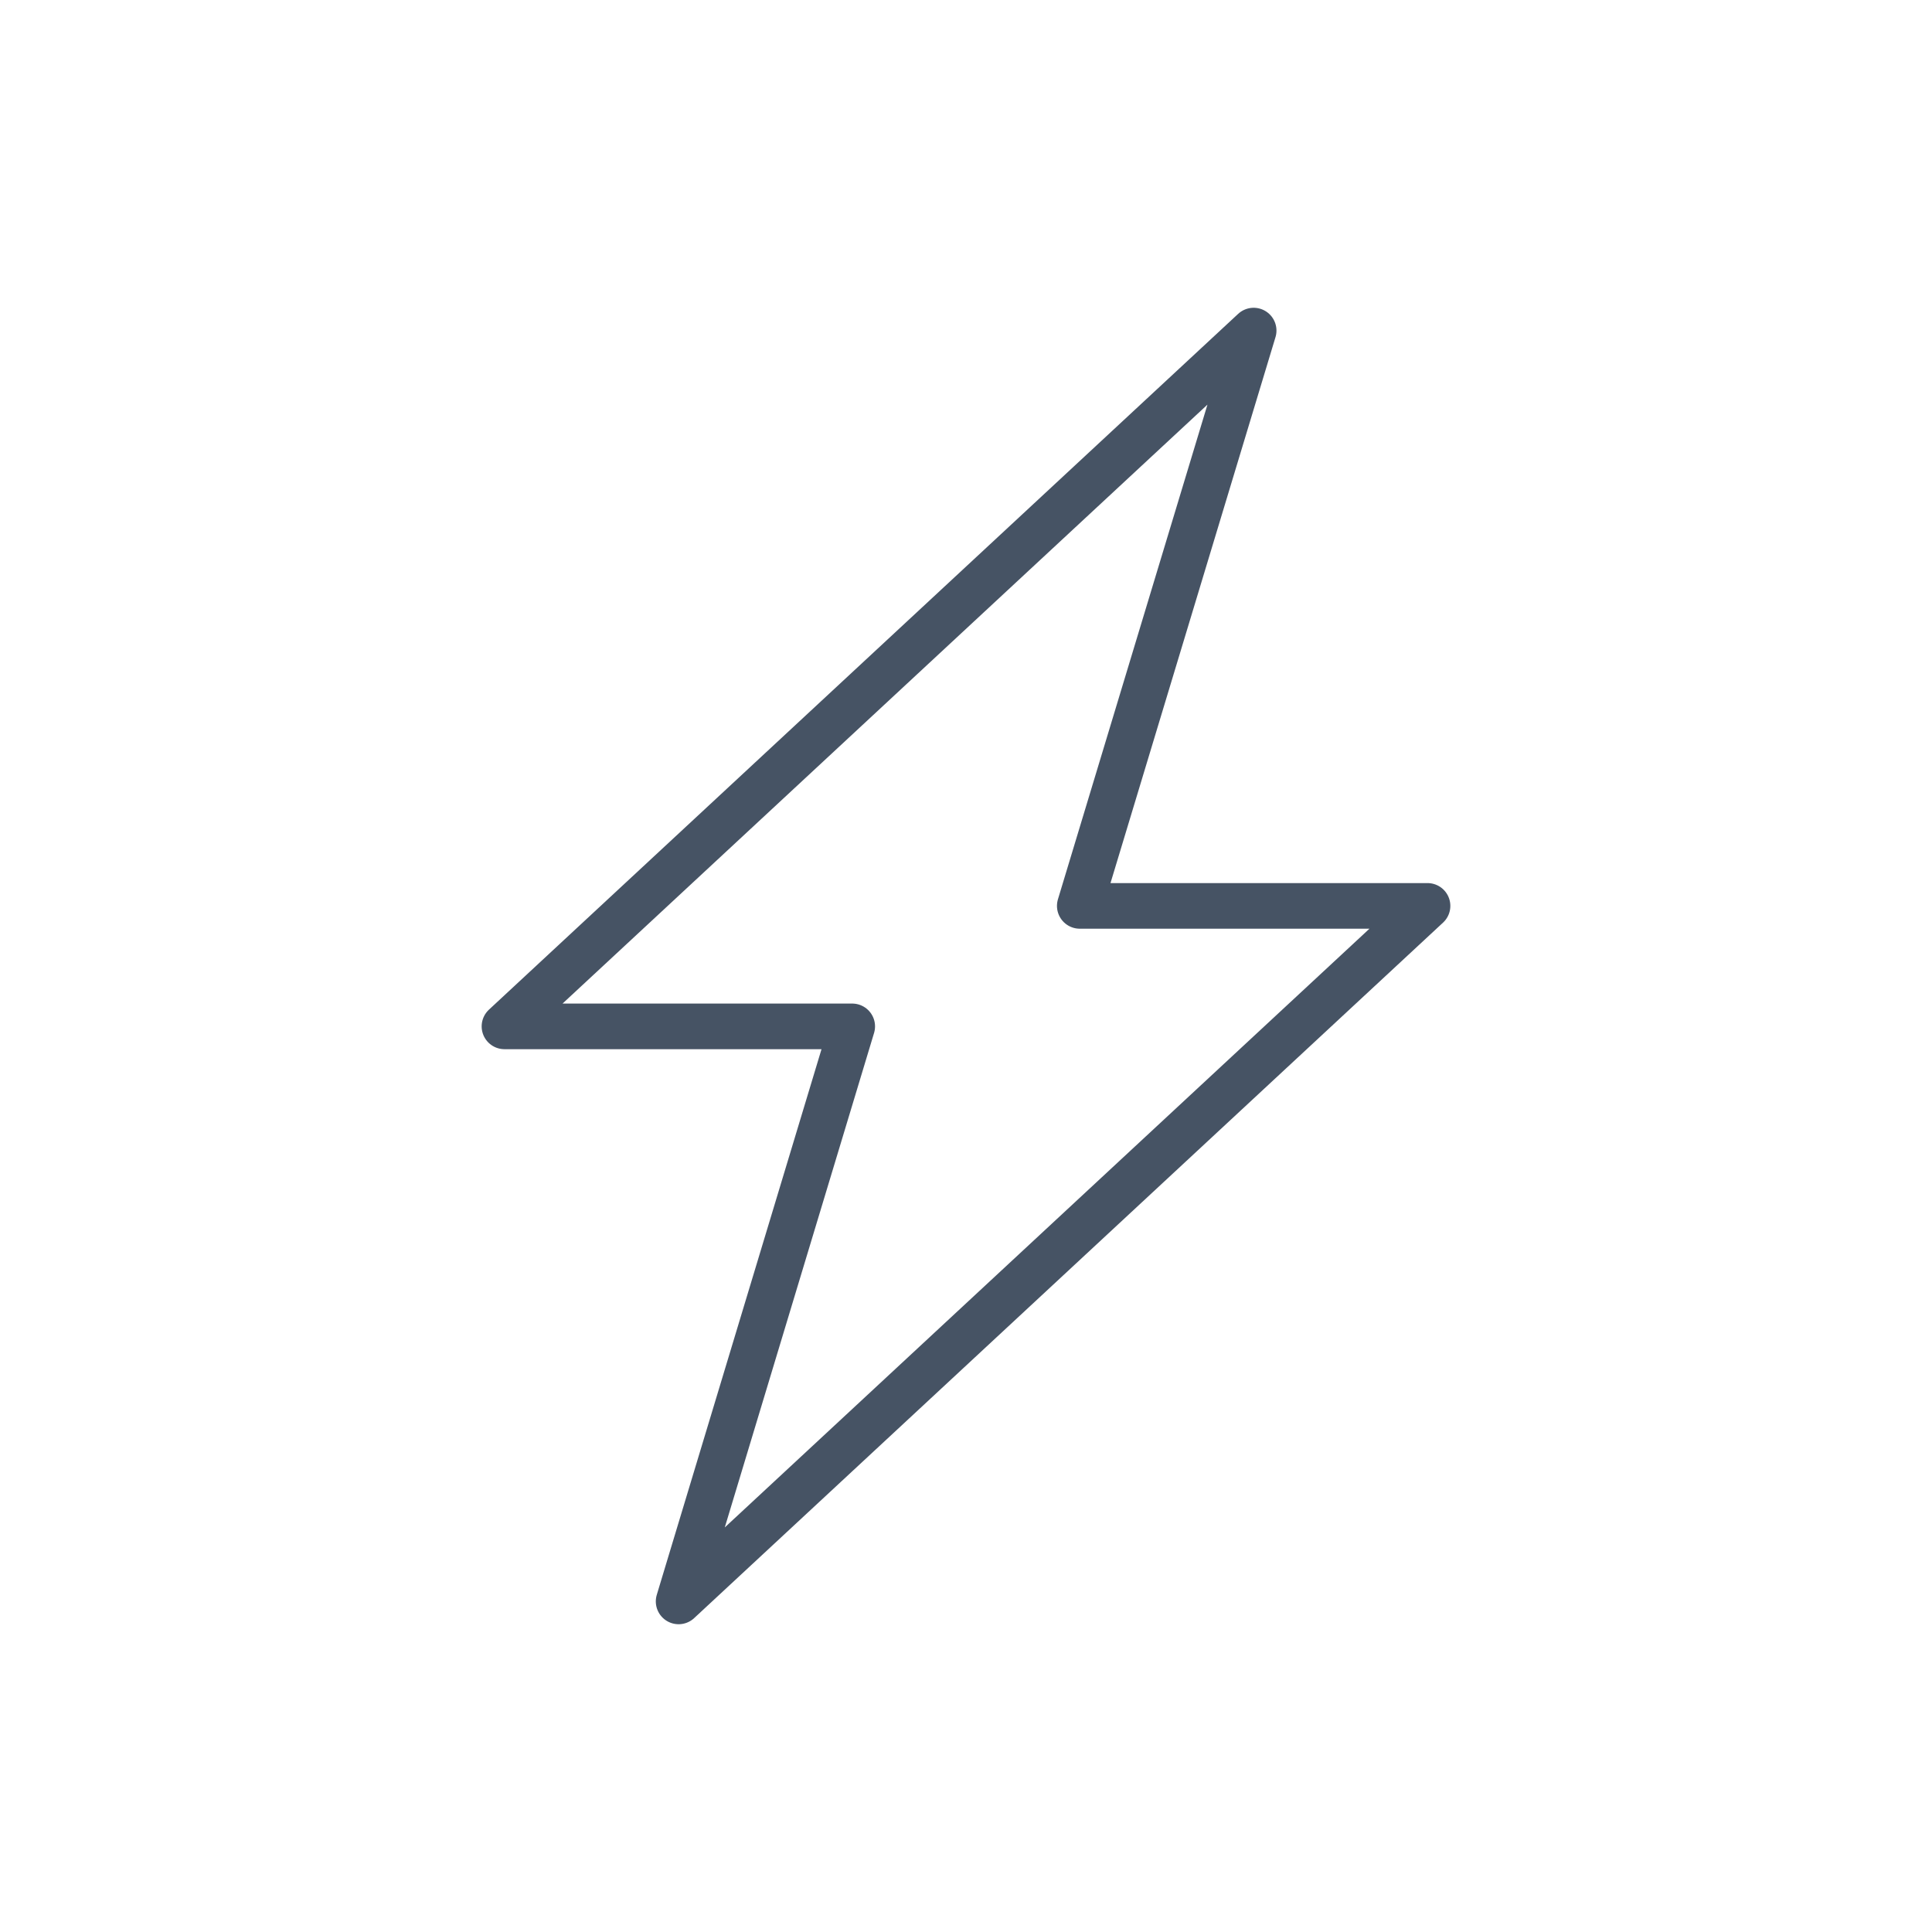<?xml version="1.0" encoding="UTF-8"?><svg xmlns="http://www.w3.org/2000/svg" id="Layer_166797c306515d" data-name="Layer 1" viewBox="0 0 72 72" aria-hidden="true" width="72px" height="72px">
  <defs><linearGradient class="cerosgradient" data-cerosgradient="true" id="CerosGradient_id506855ad1" gradientUnits="userSpaceOnUse" x1="50%" y1="100%" x2="50%" y2="0%"><stop offset="0%" stop-color="#d1d1d1"/><stop offset="100%" stop-color="#d1d1d1"/></linearGradient><linearGradient/>
    <style>
      .cls-1-66797c306515d{
        fill: none;
        stroke: #465364;
        stroke-linecap: round;
        stroke-linejoin: round;
        stroke-width: 1.7px;
      }
    </style>
  </defs>
  <g id="_ÎÓÈ_2" data-name=" ÎÓÈ 2">
    <polygon class="cls-1-66797c306515d" points="53.2 33.76 40.24 33.76 46.72 12.32 18.8 38.25 31.76 38.25 25.29 59.68 53.2 33.76"/>
  </g>
</svg>